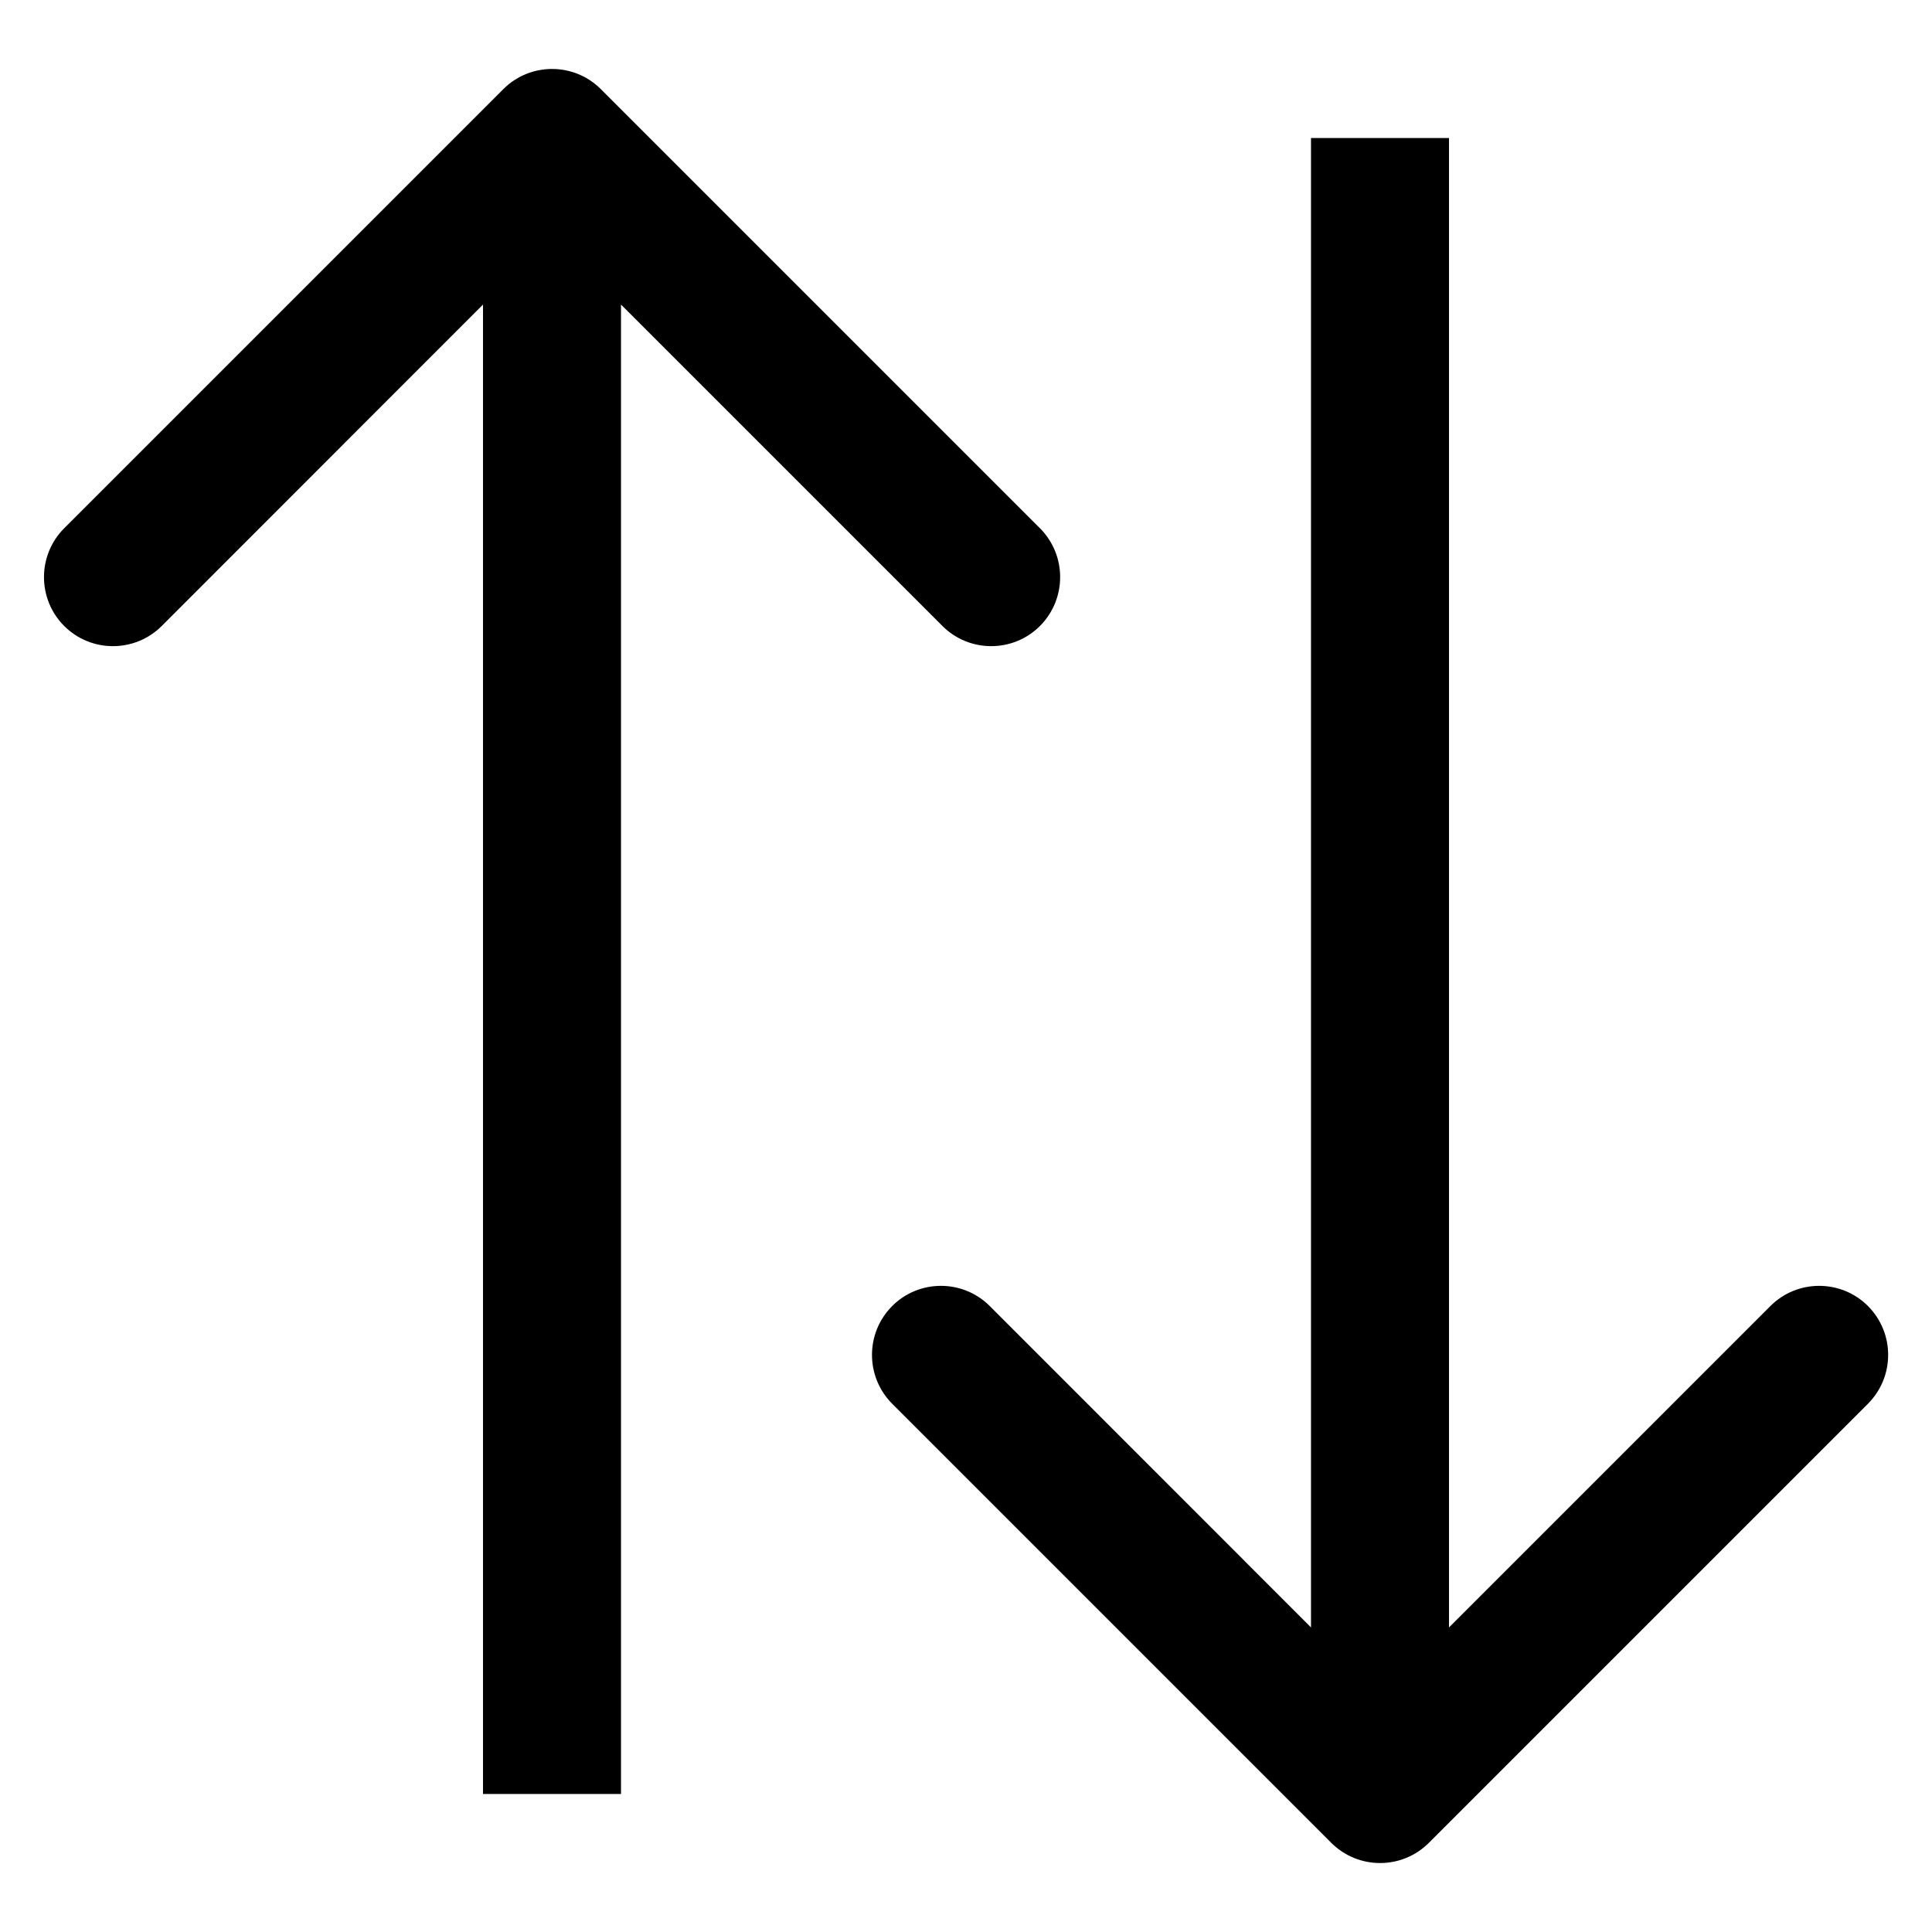 <svg width="14" height="14" viewBox="0 0 14 14" fill="none" xmlns="http://www.w3.org/2000/svg">
<g clip-path="url(#clip0_8_6843)">
<path d="M9.647 13.354C9.842 13.549 10.159 13.549 10.354 13.354L13.536 10.172C13.731 9.976 13.731 9.66 13.536 9.464C13.341 9.269 13.024 9.269 12.829 9.464L10 12.293L7.172 9.464C6.977 9.269 6.66 9.269 6.465 9.464C6.27 9.66 6.27 9.976 6.465 10.172L9.647 13.354ZM9.5 1V13H10.5V1H9.5Z" fill="black"/>
<path d="M4.354 0.646C4.159 0.451 3.842 0.451 3.647 0.646L0.465 3.828C0.27 4.024 0.27 4.34 0.465 4.536C0.66 4.731 0.977 4.731 1.172 4.536L4 1.707L6.829 4.536C7.024 4.731 7.341 4.731 7.536 4.536C7.731 4.34 7.731 4.024 7.536 3.828L4.354 0.646ZM4.5 13V1H3.5V13H4.5Z" fill="black"/>
</g>
<defs>
<clipPath id="clip0_8_6843">
<rect width="14" height="14" fill="white"/>
</clipPath>
</defs>
</svg>
